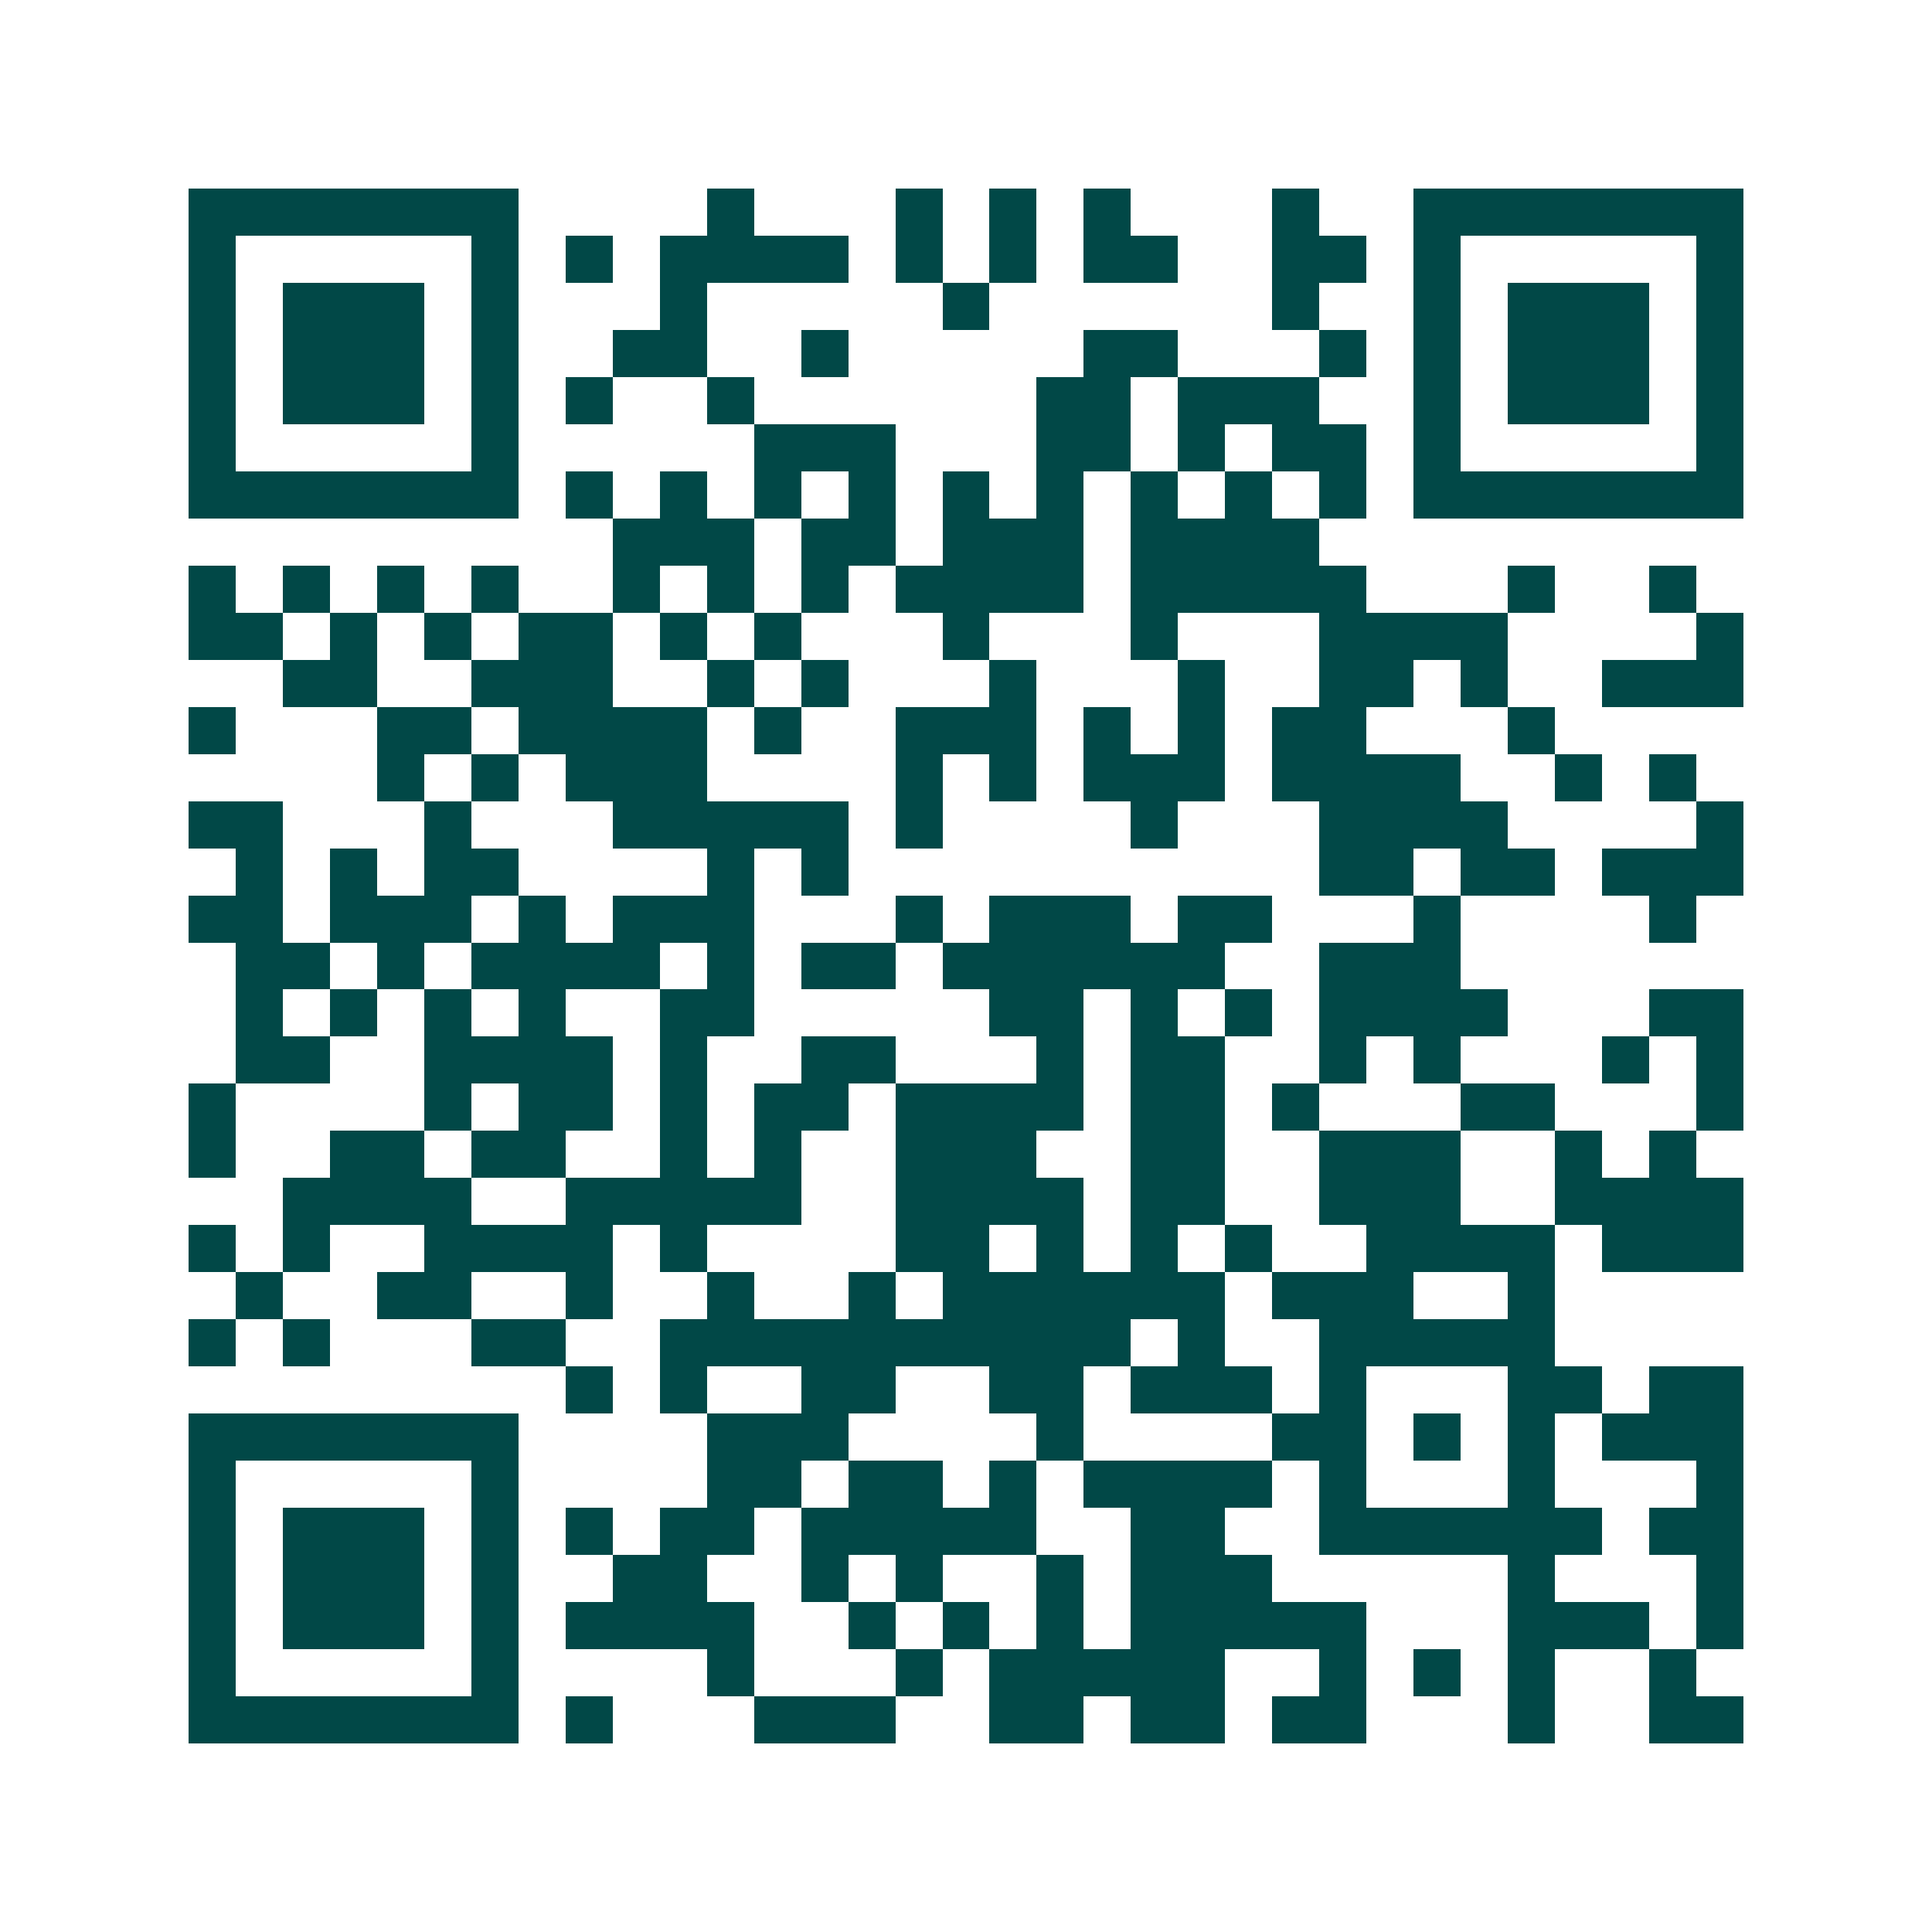 <svg xmlns="http://www.w3.org/2000/svg" width="200" height="200" viewBox="0 0 41 41" shape-rendering="crispEdges"><path fill="#ffffff" d="M0 0h41v41H0z"/><path stroke="#014847" d="M4 4.5h7m4 0h1m3 0h1m1 0h1m1 0h1m3 0h1m2 0h7M4 5.5h1m5 0h1m1 0h1m1 0h4m1 0h1m1 0h1m1 0h2m2 0h2m1 0h1m5 0h1M4 6.5h1m1 0h3m1 0h1m3 0h1m5 0h1m6 0h1m2 0h1m1 0h3m1 0h1M4 7.5h1m1 0h3m1 0h1m2 0h2m2 0h1m5 0h2m3 0h1m1 0h1m1 0h3m1 0h1M4 8.5h1m1 0h3m1 0h1m1 0h1m2 0h1m6 0h2m1 0h3m2 0h1m1 0h3m1 0h1M4 9.5h1m5 0h1m5 0h3m3 0h2m1 0h1m1 0h2m1 0h1m5 0h1M4 10.5h7m1 0h1m1 0h1m1 0h1m1 0h1m1 0h1m1 0h1m1 0h1m1 0h1m1 0h1m1 0h7M13 11.5h3m1 0h2m1 0h3m1 0h4M4 12.5h1m1 0h1m1 0h1m1 0h1m2 0h1m1 0h1m1 0h1m1 0h4m1 0h5m3 0h1m2 0h1M4 13.5h2m1 0h1m1 0h1m1 0h2m1 0h1m1 0h1m3 0h1m3 0h1m3 0h4m4 0h1M6 14.5h2m2 0h3m2 0h1m1 0h1m3 0h1m3 0h1m2 0h2m1 0h1m2 0h3M4 15.5h1m3 0h2m1 0h4m1 0h1m2 0h3m1 0h1m1 0h1m1 0h2m3 0h1M8 16.5h1m1 0h1m1 0h3m4 0h1m1 0h1m1 0h3m1 0h4m2 0h1m1 0h1M4 17.5h2m3 0h1m3 0h5m1 0h1m4 0h1m3 0h4m4 0h1M5 18.5h1m1 0h1m1 0h2m4 0h1m1 0h1m10 0h2m1 0h2m1 0h3M4 19.5h2m1 0h3m1 0h1m1 0h3m3 0h1m1 0h3m1 0h2m3 0h1m4 0h1M5 20.5h2m1 0h1m1 0h4m1 0h1m1 0h2m1 0h6m2 0h3M5 21.5h1m1 0h1m1 0h1m1 0h1m2 0h2m5 0h2m1 0h1m1 0h1m1 0h4m3 0h2M5 22.5h2m2 0h4m1 0h1m2 0h2m3 0h1m1 0h2m2 0h1m1 0h1m3 0h1m1 0h1M4 23.5h1m4 0h1m1 0h2m1 0h1m1 0h2m1 0h4m1 0h2m1 0h1m3 0h2m3 0h1M4 24.5h1m2 0h2m1 0h2m2 0h1m1 0h1m2 0h3m2 0h2m2 0h3m2 0h1m1 0h1M6 25.5h4m2 0h5m2 0h4m1 0h2m2 0h3m2 0h4M4 26.5h1m1 0h1m2 0h4m1 0h1m4 0h2m1 0h1m1 0h1m1 0h1m2 0h4m1 0h3M5 27.5h1m2 0h2m2 0h1m2 0h1m2 0h1m1 0h6m1 0h3m2 0h1M4 28.5h1m1 0h1m3 0h2m2 0h10m1 0h1m2 0h5M12 29.5h1m1 0h1m2 0h2m2 0h2m1 0h3m1 0h1m3 0h2m1 0h2M4 30.5h7m4 0h3m4 0h1m4 0h2m1 0h1m1 0h1m1 0h3M4 31.5h1m5 0h1m4 0h2m1 0h2m1 0h1m1 0h4m1 0h1m3 0h1m3 0h1M4 32.5h1m1 0h3m1 0h1m1 0h1m1 0h2m1 0h5m2 0h2m2 0h6m1 0h2M4 33.5h1m1 0h3m1 0h1m2 0h2m2 0h1m1 0h1m2 0h1m1 0h3m5 0h1m3 0h1M4 34.5h1m1 0h3m1 0h1m1 0h4m2 0h1m1 0h1m1 0h1m1 0h5m3 0h3m1 0h1M4 35.5h1m5 0h1m4 0h1m3 0h1m1 0h5m2 0h1m1 0h1m1 0h1m2 0h1M4 36.5h7m1 0h1m3 0h3m2 0h2m1 0h2m1 0h2m3 0h1m2 0h2"/></svg>
